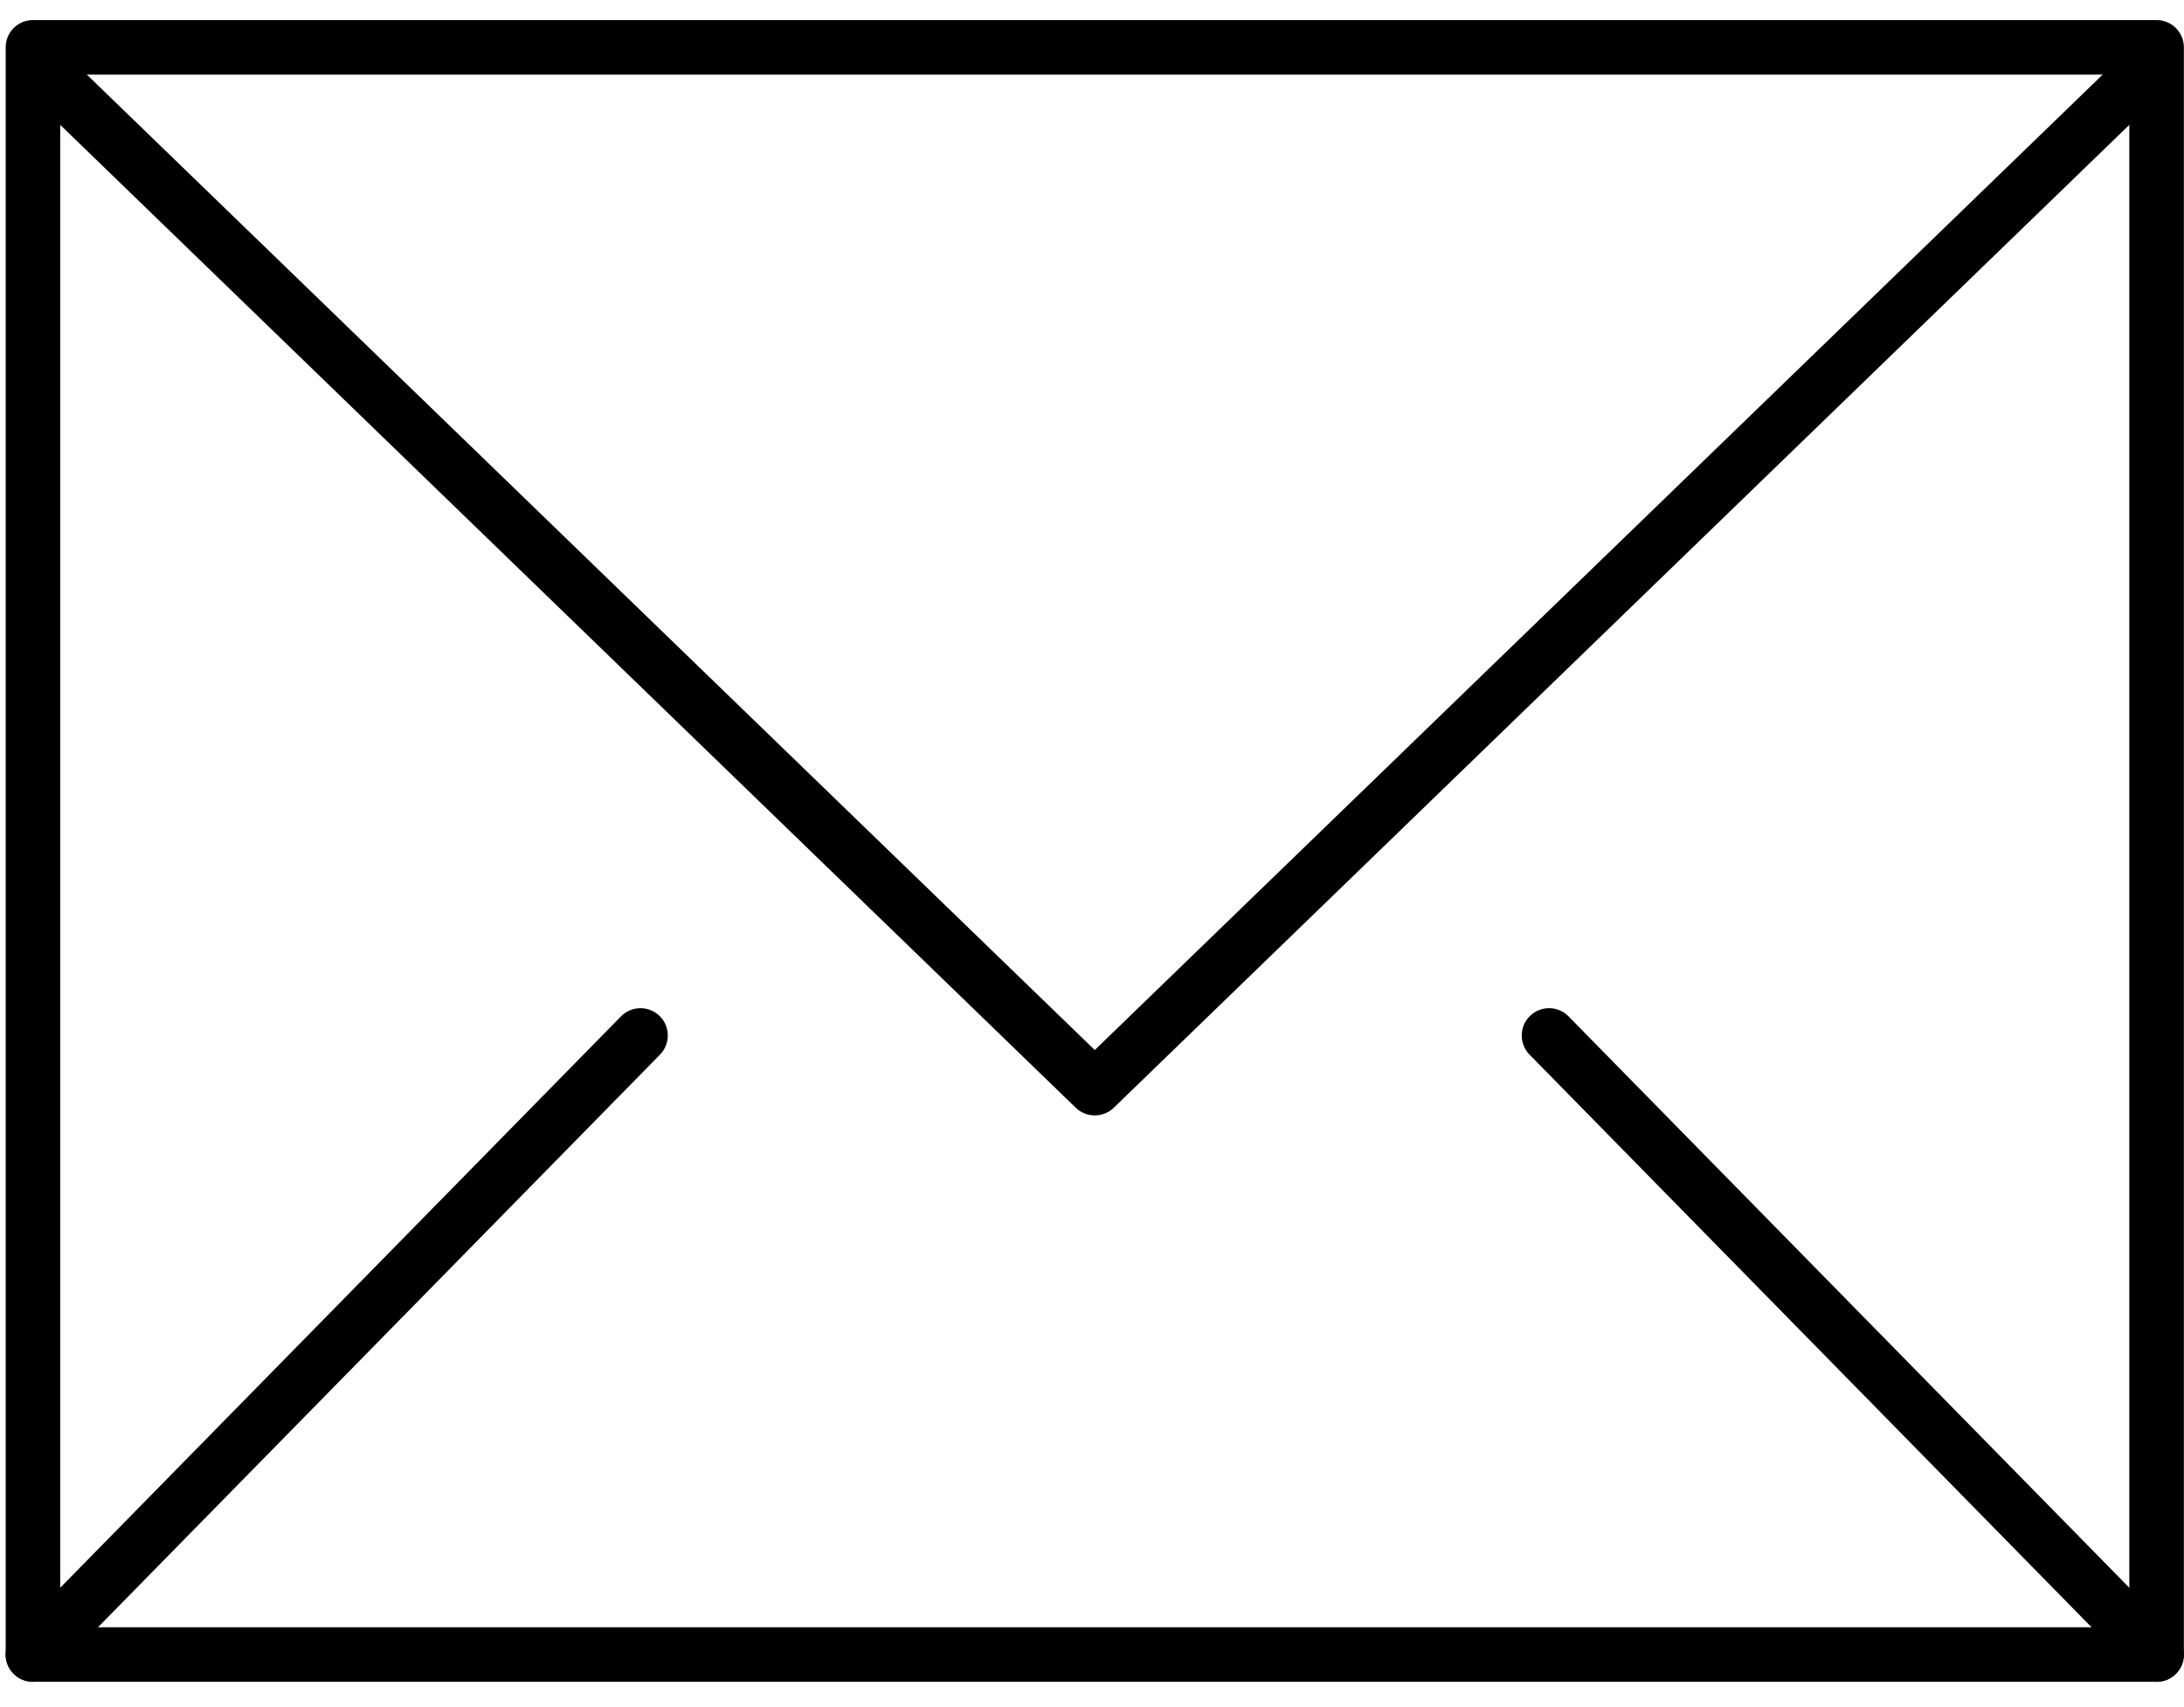 <?xml version="1.0" encoding="UTF-8"?>
<svg xmlns="http://www.w3.org/2000/svg" id="Ebene_2" viewBox="0 0 157.74 123.27">
  <path d="m155.76,121.47H2.38c-1.09,0-1.97-.88-1.97-1.97V3.42c0-1.09.88-1.97,1.97-1.97h153.38c1.09,0,1.97.88,1.97,1.97v116.08c0,1.09-.88,1.97-1.97,1.97Zm-151.41-3.94h149.44V5.39H4.35v112.13Z"></path>
  <path d="m79.07,80.56c-.49,0-.99-.18-1.37-.55L2.77,7.49c-.78-.76-.8-2.01-.05-2.79.76-.78,2.01-.8,2.79-.05l73.56,71.19L152.63,4.65c.78-.76,2.03-.74,2.79.05.76.78.74,2.03-.05,2.79l-74.93,72.52c-.38.37-.88.55-1.37.55Z"></path>
  <path d="m2.38,121.47c-.5,0-1-.19-1.38-.56-.78-.76-.79-2.01-.03-2.79l43.88-44.71c.76-.78,2.01-.79,2.79-.03.78.76.79,2.01.03,2.79L3.79,120.88c-.39.39-.9.59-1.41.59Z"></path>
  <path d="m155.76,121.47c-.51,0-1.02-.2-1.41-.59l-43.88-44.71c-.76-.78-.75-2.03.03-2.79.78-.76,2.03-.75,2.79.03l43.88,44.71c.76.78.75,2.03-.03,2.79-.38.38-.88.56-1.38.56Z"></path>
</svg>

